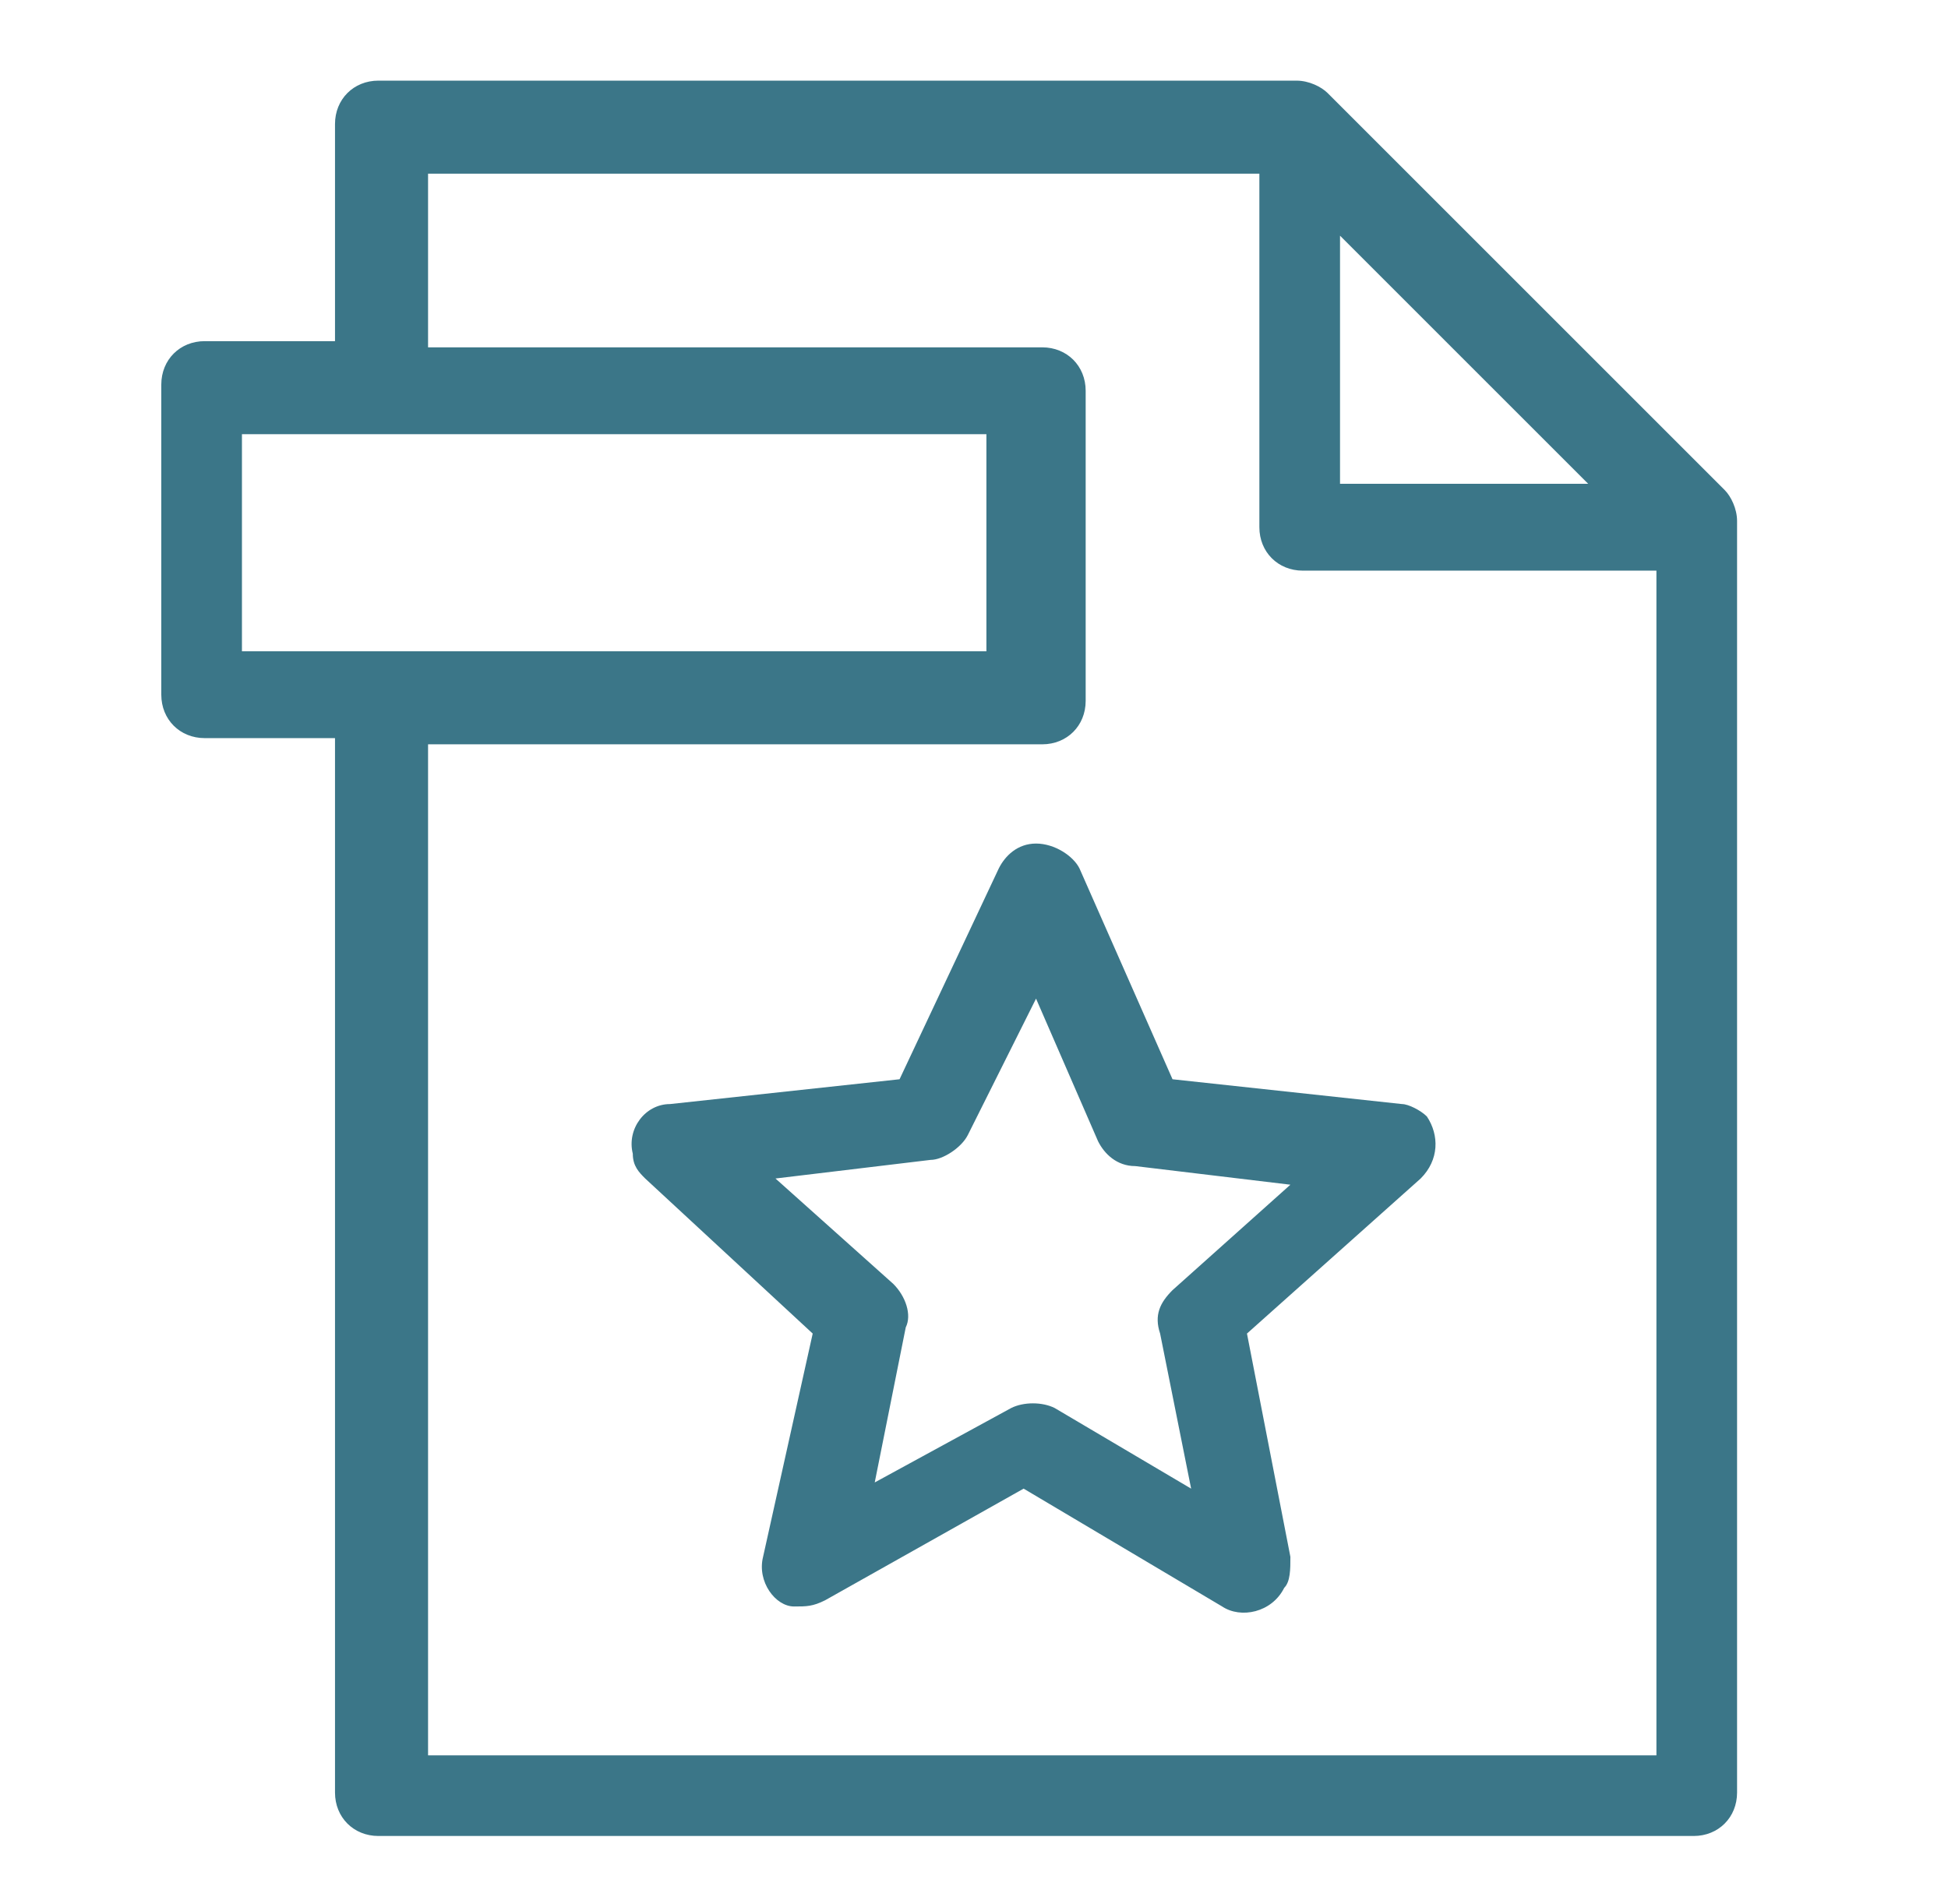 <?xml version="1.0" encoding="utf-8"?>
<!-- Generator: Adobe Illustrator 27.8.1, SVG Export Plug-In . SVG Version: 6.00 Build 0)  -->
<svg version="1.1" id="Capa_1" xmlns="http://www.w3.org/2000/svg" xmlns:xlink="http://www.w3.org/1999/xlink" x="0px" y="0px"
	 viewBox="0 0 31.4 30.7" style="enable-background:new 0 0 31.4 30.7;" xml:space="preserve">
<style type="text/css">
	.st0{fill:#3B7688;}
</style>
<g id="layer1" transform="translate(-602 -593)">
	<path id="path124313" class="st0" d="M618.7,606.6c-0.3,0-0.5,0.2-0.6,0.4l-1.6,3.4l-3.7,0.4c-0.4,0-0.7,0.4-0.6,0.8
		c0,0.2,0.1,0.3,0.2,0.4l2.7,2.5l-0.8,3.6c-0.1,0.4,0.2,0.8,0.5,0.8c0.2,0,0.3,0,0.5-0.1l3.2-1.8l3.2,1.9c0.3,0.2,0.8,0.1,1-0.3
		c0.1-0.1,0.1-0.3,0.1-0.5l-0.7-3.6l2.8-2.5c0.3-0.3,0.3-0.7,0.1-1c-0.1-0.1-0.3-0.2-0.4-0.2l-3.7-0.4l-1.5-3.4
		C619.3,606.8,619,606.6,618.7,606.6z M618.7,609.1l1,2.3c0.1,0.2,0.3,0.4,0.6,0.4l2.5,0.3l-1.9,1.7c-0.2,0.2-0.3,0.4-0.2,0.7
		l0.5,2.5l-2.2-1.3c-0.2-0.1-0.5-0.1-0.7,0l-2.2,1.2l0.5-2.5c0.1-0.2,0-0.5-0.2-0.7l-1.9-1.7l2.5-0.3c0.2,0,0.5-0.2,0.6-0.4
		L618.7,609.1z"/>
	<path id="path124295" class="st0" d="M608.1,594.3c-0.4,0-0.7,0.3-0.7,0.7v3.5h-2.1c-0.4,0-0.7,0.3-0.7,0.7v5
		c0,0.4,0.3,0.7,0.7,0.7h2.1v17c0,0.4,0.3,0.7,0.7,0.7h21.2c0.4,0,0.7-0.3,0.7-0.7v-20.5c0-0.2-0.1-0.4-0.2-0.5l-6.4-6.4
		c-0.1-0.1-0.3-0.2-0.5-0.2H608.1z M608.8,595.8h13.5v5.7c0,0.4,0.3,0.7,0.7,0.7h5.7v19.1h-19.8V605h9.9c0.4,0,0.7-0.3,0.7-0.7v-5
		c0-0.4-0.3-0.7-0.7-0.7h-9.9V595.8z M623.6,596.8l4,4h-4V596.8z M605.9,600h12v3.5h-12V600z"/>
</g>
</svg>
